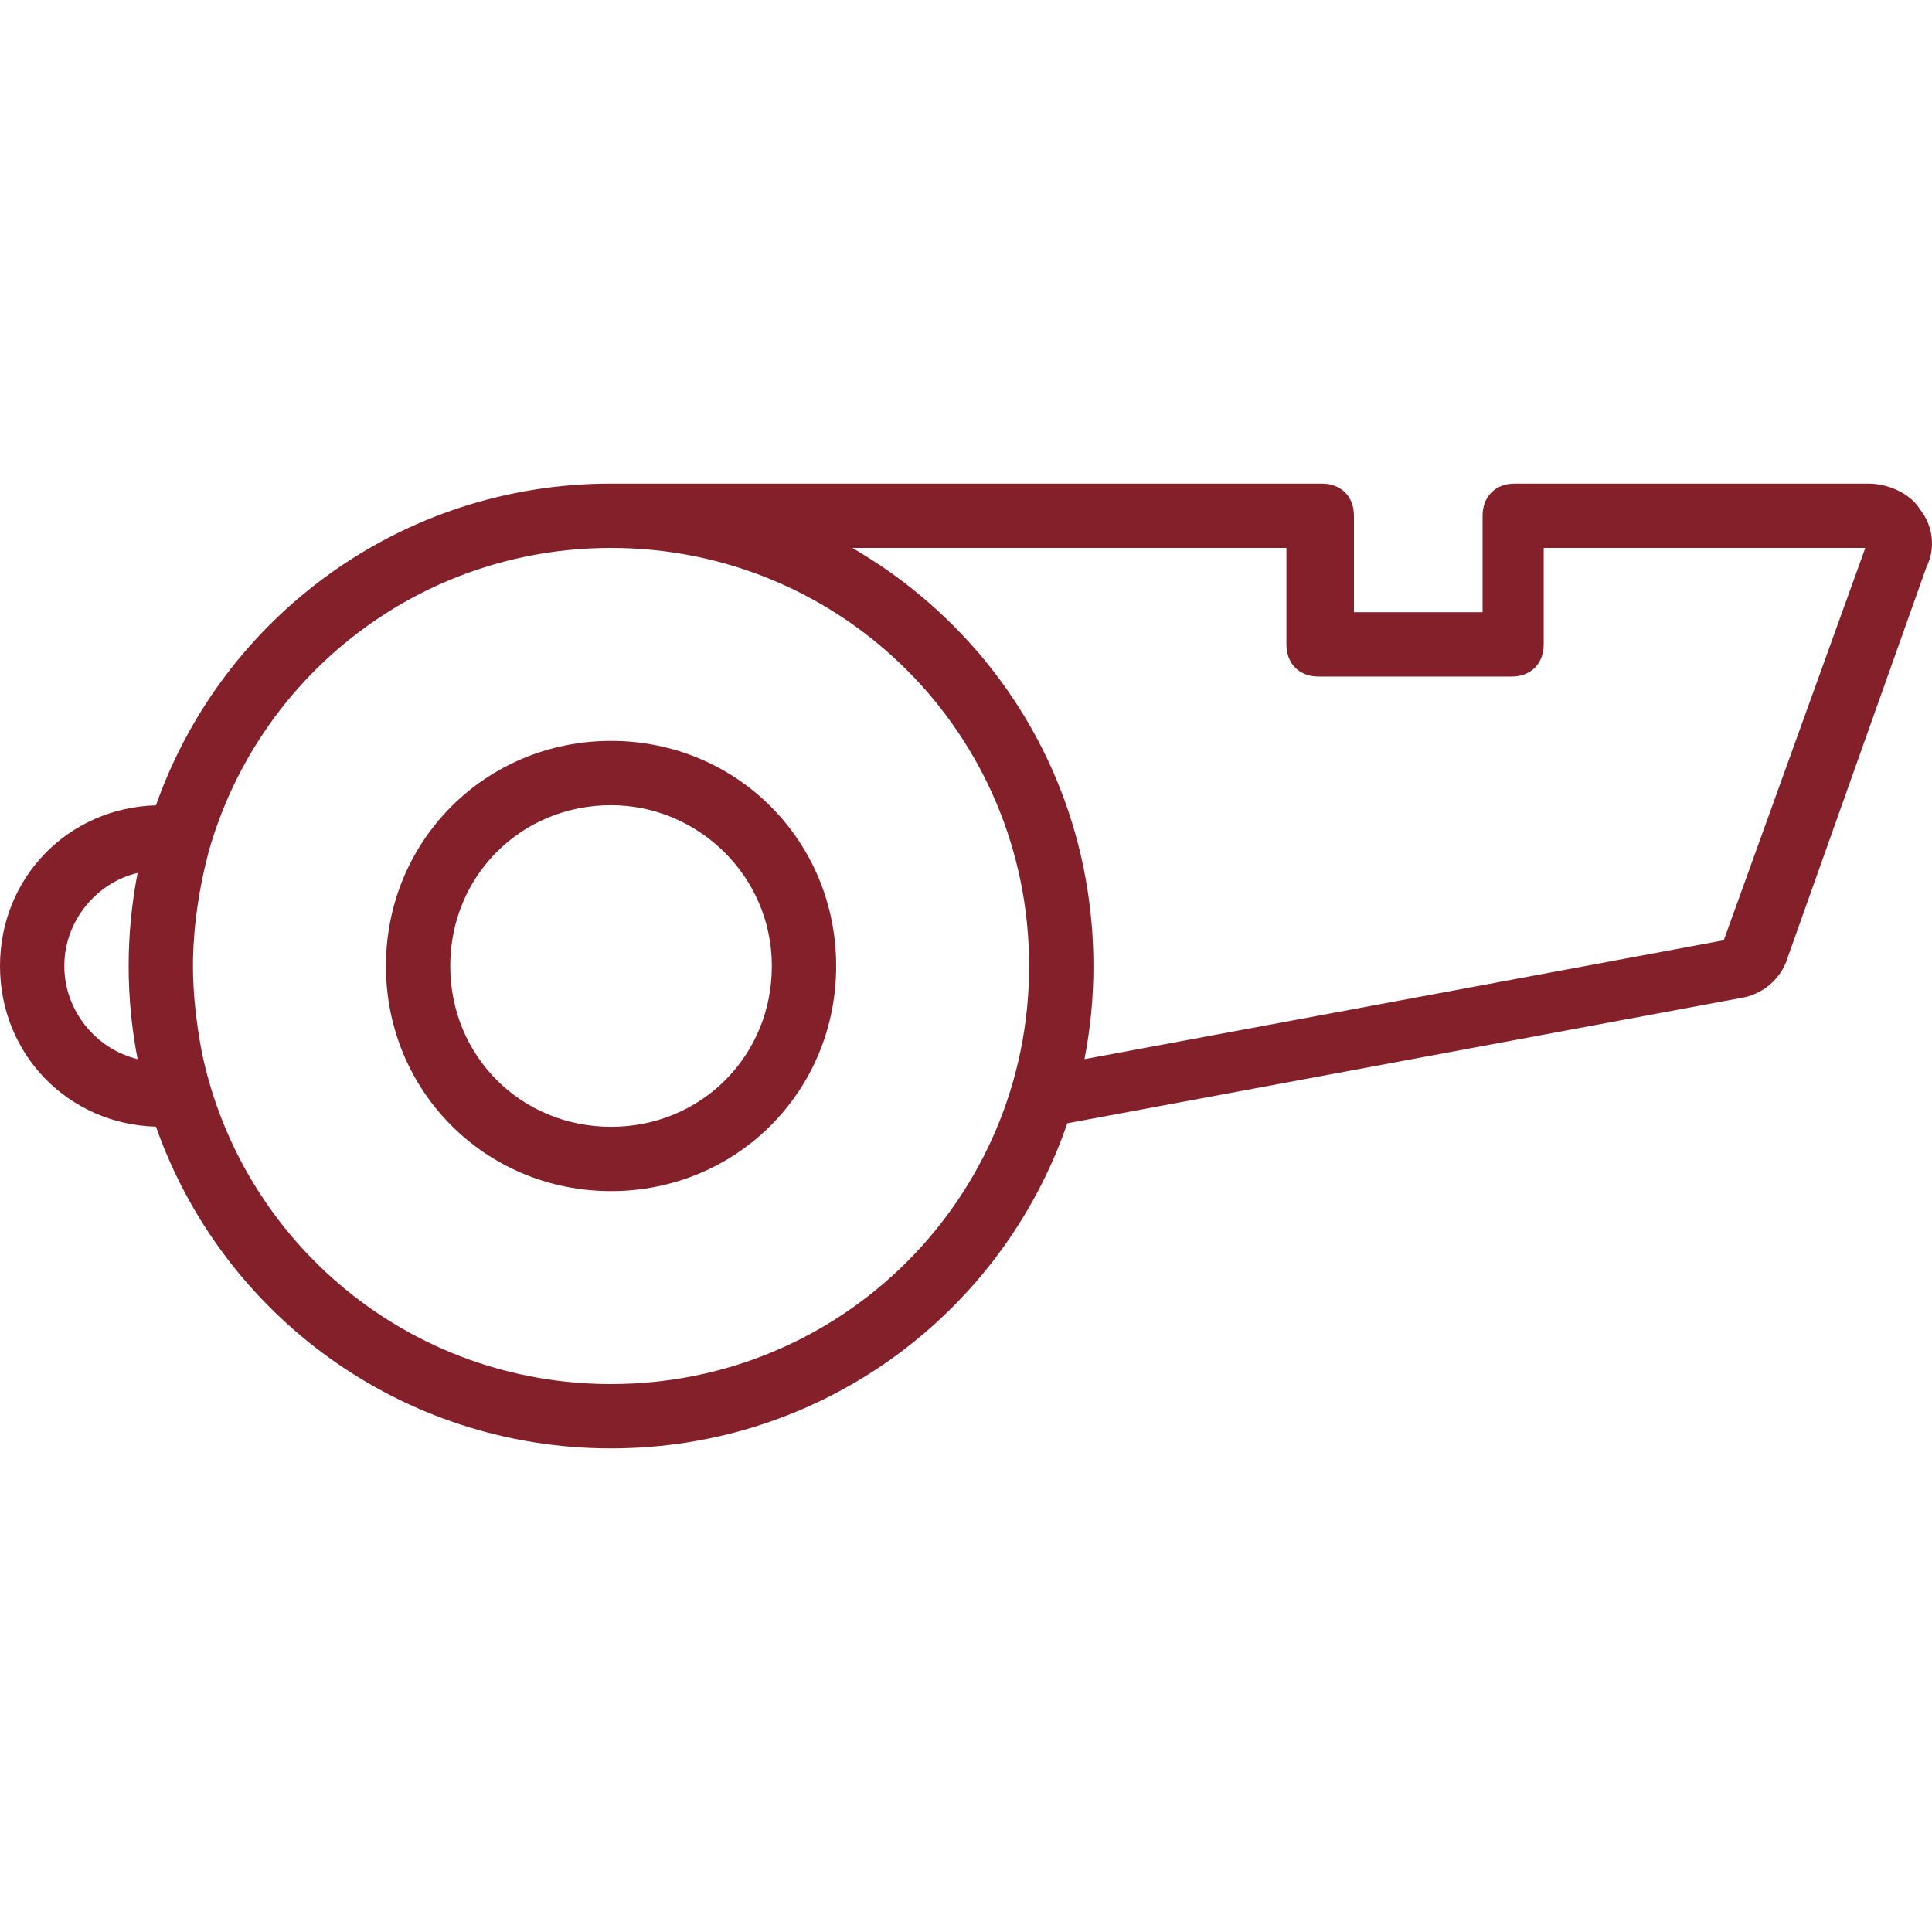<svg fill="#842029" height="800px" width="800px" xmlns="http://www.w3.org/2000/svg" xmlns:xlink="http://www.w3.org/1999/xlink" viewBox="0 0 512.635 512.635" xml:space="preserve">
	<g transform="translate(0 1)">
		<g>
			<g>
				<path d="M162.133,195.584c-33.28,0-59.733,26.453-59.733,59.733c0,33.28,26.453,59.733,59.733,59.733
					c33.28,0,59.733-26.453,59.733-59.733C221.867,222.038,195.413,195.584,162.133,195.584z M162.133,297.984
					c-23.893,0-42.667-18.773-42.667-42.667s18.773-42.667,42.667-42.667c23.04,0,42.667,18.773,42.667,42.667
					S186.027,297.984,162.133,297.984z"/>
				<path d="M509.44,134.144c-2.56-4.267-8.533-6.827-13.653-6.827H401.92c-5.12,0-8.533,3.413-8.533,8.533v25.6h-34.133v-25.6
					c0-5.12-3.413-8.533-8.533-8.533H162.987c-0.067,0-0.13,0.007-0.196,0.008c-0.219-0.001-0.437-0.008-0.657-0.008
					c-55.868,0-103.232,35.577-120.75,85.365C18.106,213.343,0,231.855,0,255.318s18.106,41.975,41.383,42.635
					c17.518,49.787,64.882,85.365,120.75,85.365c56.205,0,103.806-36.007,121.067-86.266l178.453-33.201
					c5.973-0.853,11.093-5.12,12.8-11.093l36.693-103.253C513.707,144.384,512.853,138.411,509.44,134.144z M17.067,255.318
					c0-11.88,8.441-22.065,19.444-24.696c-1.554,7.989-2.377,16.244-2.377,24.696c0,8.452,0.823,16.707,2.377,24.696
					C25.508,277.383,17.067,267.198,17.067,255.318z M162.133,366.251c-53.49,0-97.918-37.516-108.522-87.767
					c-1.492-7.734-2.411-15.677-2.411-23.166c0-10.064,1.654-20.944,4.141-30.226c13.104-46.665,55.839-80.707,106.793-80.707
					c61.44,0,110.933,49.493,110.933,110.933S223.573,366.251,162.133,366.251z M457.387,248.491l-169.634,31.54
					c1.557-7.995,2.381-16.255,2.381-24.713c0-1.324-0.026-2.642-0.066-3.957c-0.013-0.453-0.033-0.904-0.051-1.356
					c-0.034-0.848-0.077-1.695-0.128-2.539c-0.033-0.551-0.065-1.103-0.104-1.652c-0.051-0.694-0.113-1.385-0.174-2.075
					c-0.128-1.457-0.28-2.905-0.456-4.346c-0.02-0.16-0.036-0.321-0.057-0.481c-4.272-33.945-21.649-63.415-47.007-83.631
					c-0.509-0.407-1.021-0.811-1.536-1.211c-0.38-0.294-0.761-0.587-1.145-0.877c-0.868-0.657-1.744-1.304-2.629-1.94
					c-0.08-0.057-0.159-0.117-0.239-0.174c-1.095-0.782-2.204-1.545-3.324-2.292c-0.039-0.026-0.079-0.052-0.118-0.078
					c-1.074-0.715-2.16-1.412-3.256-2.095c-0.089-0.056-0.178-0.111-0.267-0.167c-1.135-0.703-2.278-1.394-3.436-2.062h115.195v25.6
					c0,5.12,3.413,8.533,8.533,8.533h51.2c5.12,0,8.533-3.413,8.533-8.533v-25.6h85.333L457.387,248.491z"/>
			</g>
		</g>
	</g>
</svg>